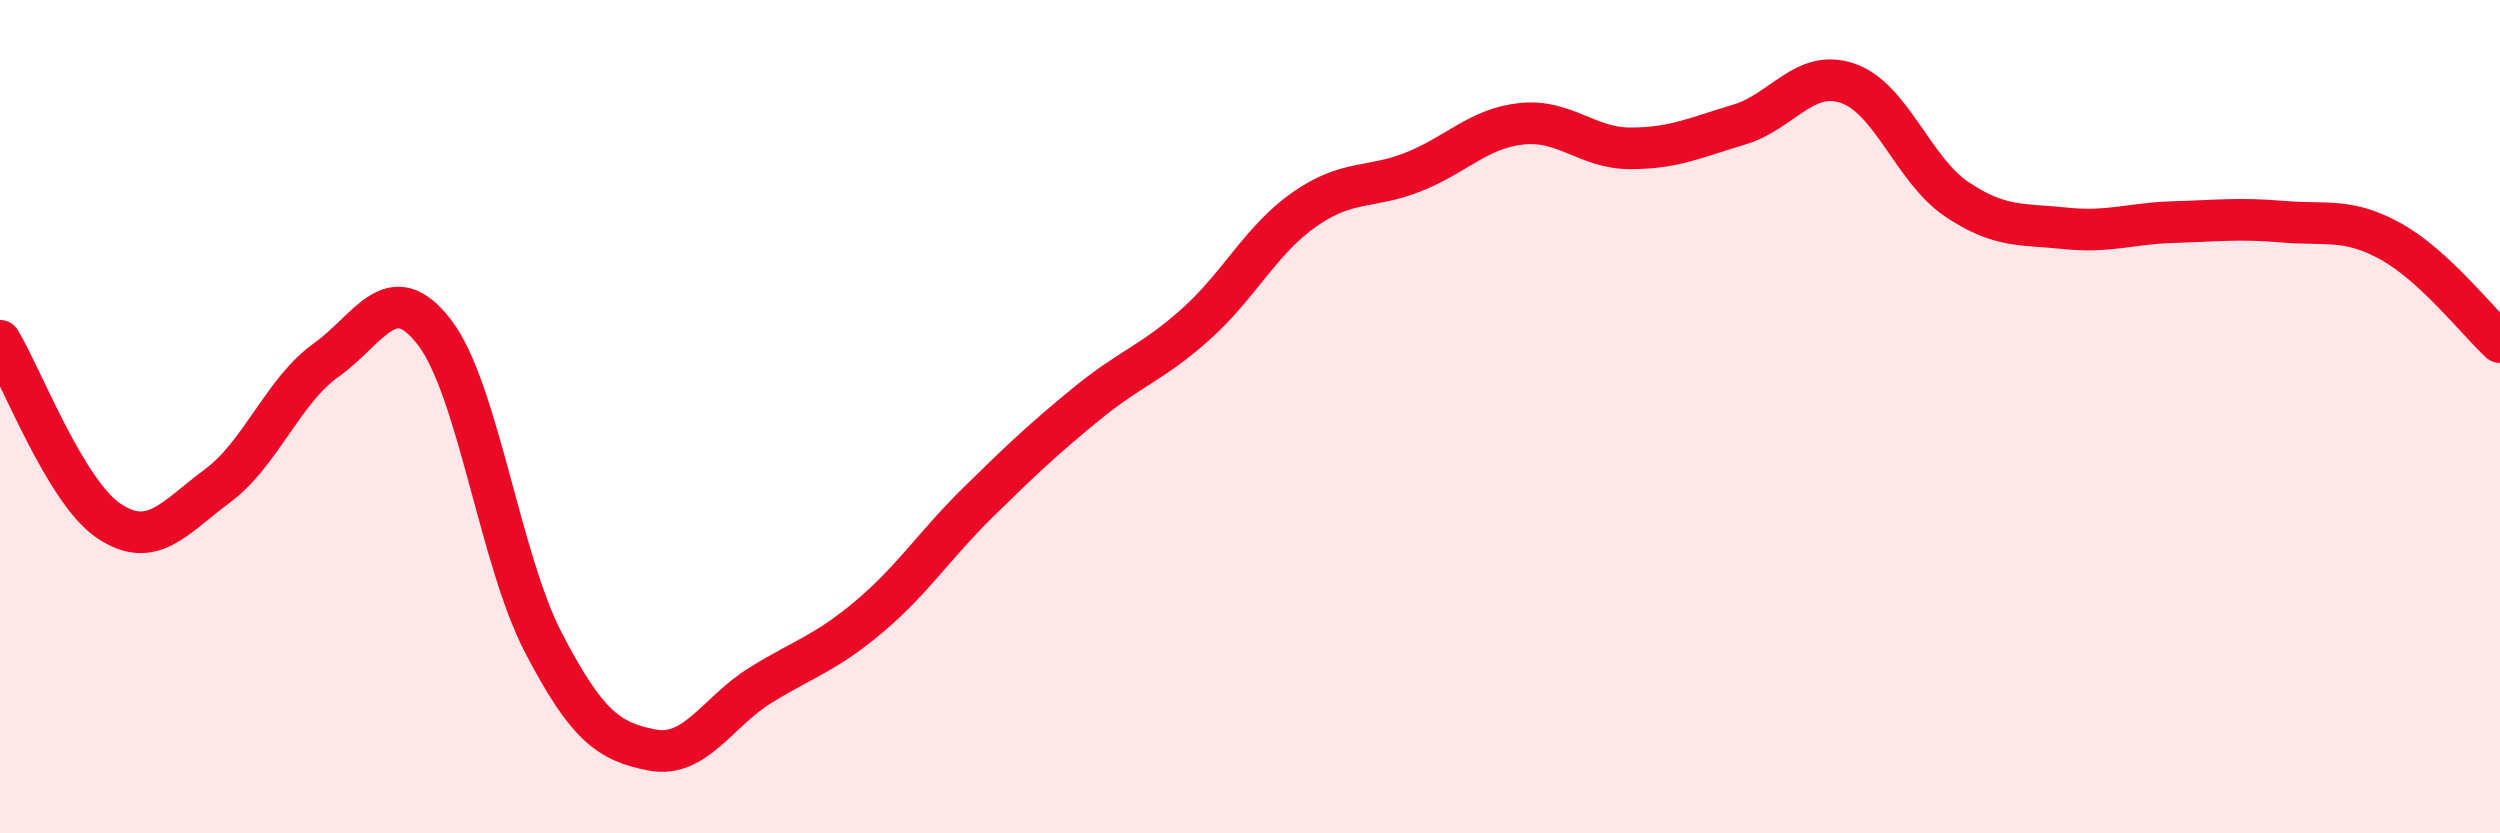 
    <svg width="60" height="20" viewBox="0 0 60 20" xmlns="http://www.w3.org/2000/svg">
      <path
        d="M 0,8.18 C 0.52,9.04 1.57,11.8 2.61,12.5 C 3.65,13.2 4.18,12.43 5.22,11.66 C 6.26,10.89 6.79,9.38 7.83,8.64 C 8.87,7.9 9.39,6.62 10.43,7.98 C 11.47,9.34 12,13.42 13.04,15.42 C 14.08,17.42 14.61,17.8 15.65,18 C 16.69,18.2 17.22,17.08 18.26,16.44 C 19.3,15.8 19.83,15.67 20.87,14.79 C 21.91,13.91 22.44,13.07 23.48,12.05 C 24.52,11.03 25.05,10.53 26.09,9.68 C 27.13,8.83 27.66,8.71 28.7,7.78 C 29.74,6.85 30.26,5.76 31.3,5.03 C 32.34,4.3 32.87,4.54 33.91,4.13 C 34.95,3.72 35.48,3.08 36.52,2.97 C 37.56,2.86 38.09,3.56 39.13,3.56 C 40.17,3.56 40.7,3.3 41.74,2.99 C 42.78,2.68 43.31,1.64 44.35,2 C 45.39,2.36 45.92,4.08 46.96,4.78 C 48,5.48 48.53,5.37 49.57,5.48 C 50.61,5.59 51.13,5.36 52.17,5.33 C 53.21,5.3 53.74,5.23 54.78,5.32 C 55.82,5.41 56.35,5.22 57.39,5.8 C 58.43,6.38 59.48,7.73 60,8.21L60 20L0 20Z"
        fill="#EB0A25"
        opacity="0.1"
        stroke-linecap="round"
        stroke-linejoin="round"
      />
      <path
        d="M 0,8.18 C 0.52,9.04 1.57,11.8 2.61,12.5 C 3.65,13.2 4.18,12.43 5.22,11.66 C 6.26,10.89 6.79,9.38 7.83,8.64 C 8.87,7.9 9.39,6.62 10.43,7.98 C 11.47,9.34 12,13.42 13.04,15.42 C 14.08,17.42 14.61,17.8 15.65,18 C 16.69,18.2 17.22,17.08 18.26,16.44 C 19.3,15.8 19.83,15.67 20.87,14.79 C 21.91,13.91 22.44,13.07 23.48,12.05 C 24.52,11.03 25.05,10.53 26.09,9.68 C 27.13,8.83 27.66,8.71 28.7,7.78 C 29.74,6.85 30.26,5.76 31.3,5.03 C 32.34,4.3 32.87,4.54 33.91,4.13 C 34.95,3.72 35.48,3.08 36.52,2.97 C 37.56,2.86 38.09,3.56 39.13,3.56 C 40.17,3.56 40.7,3.3 41.74,2.99 C 42.78,2.68 43.31,1.64 44.35,2 C 45.39,2.36 45.92,4.08 46.96,4.78 C 48,5.48 48.53,5.37 49.57,5.48 C 50.61,5.59 51.13,5.36 52.17,5.33 C 53.21,5.3 53.74,5.23 54.78,5.32 C 55.82,5.41 56.35,5.22 57.39,5.8 C 58.43,6.38 59.48,7.73 60,8.21"
        stroke="#EB0A25"
        stroke-width="1"
        fill="none"
        stroke-linecap="round"
        stroke-linejoin="round"
      />
    </svg>
  